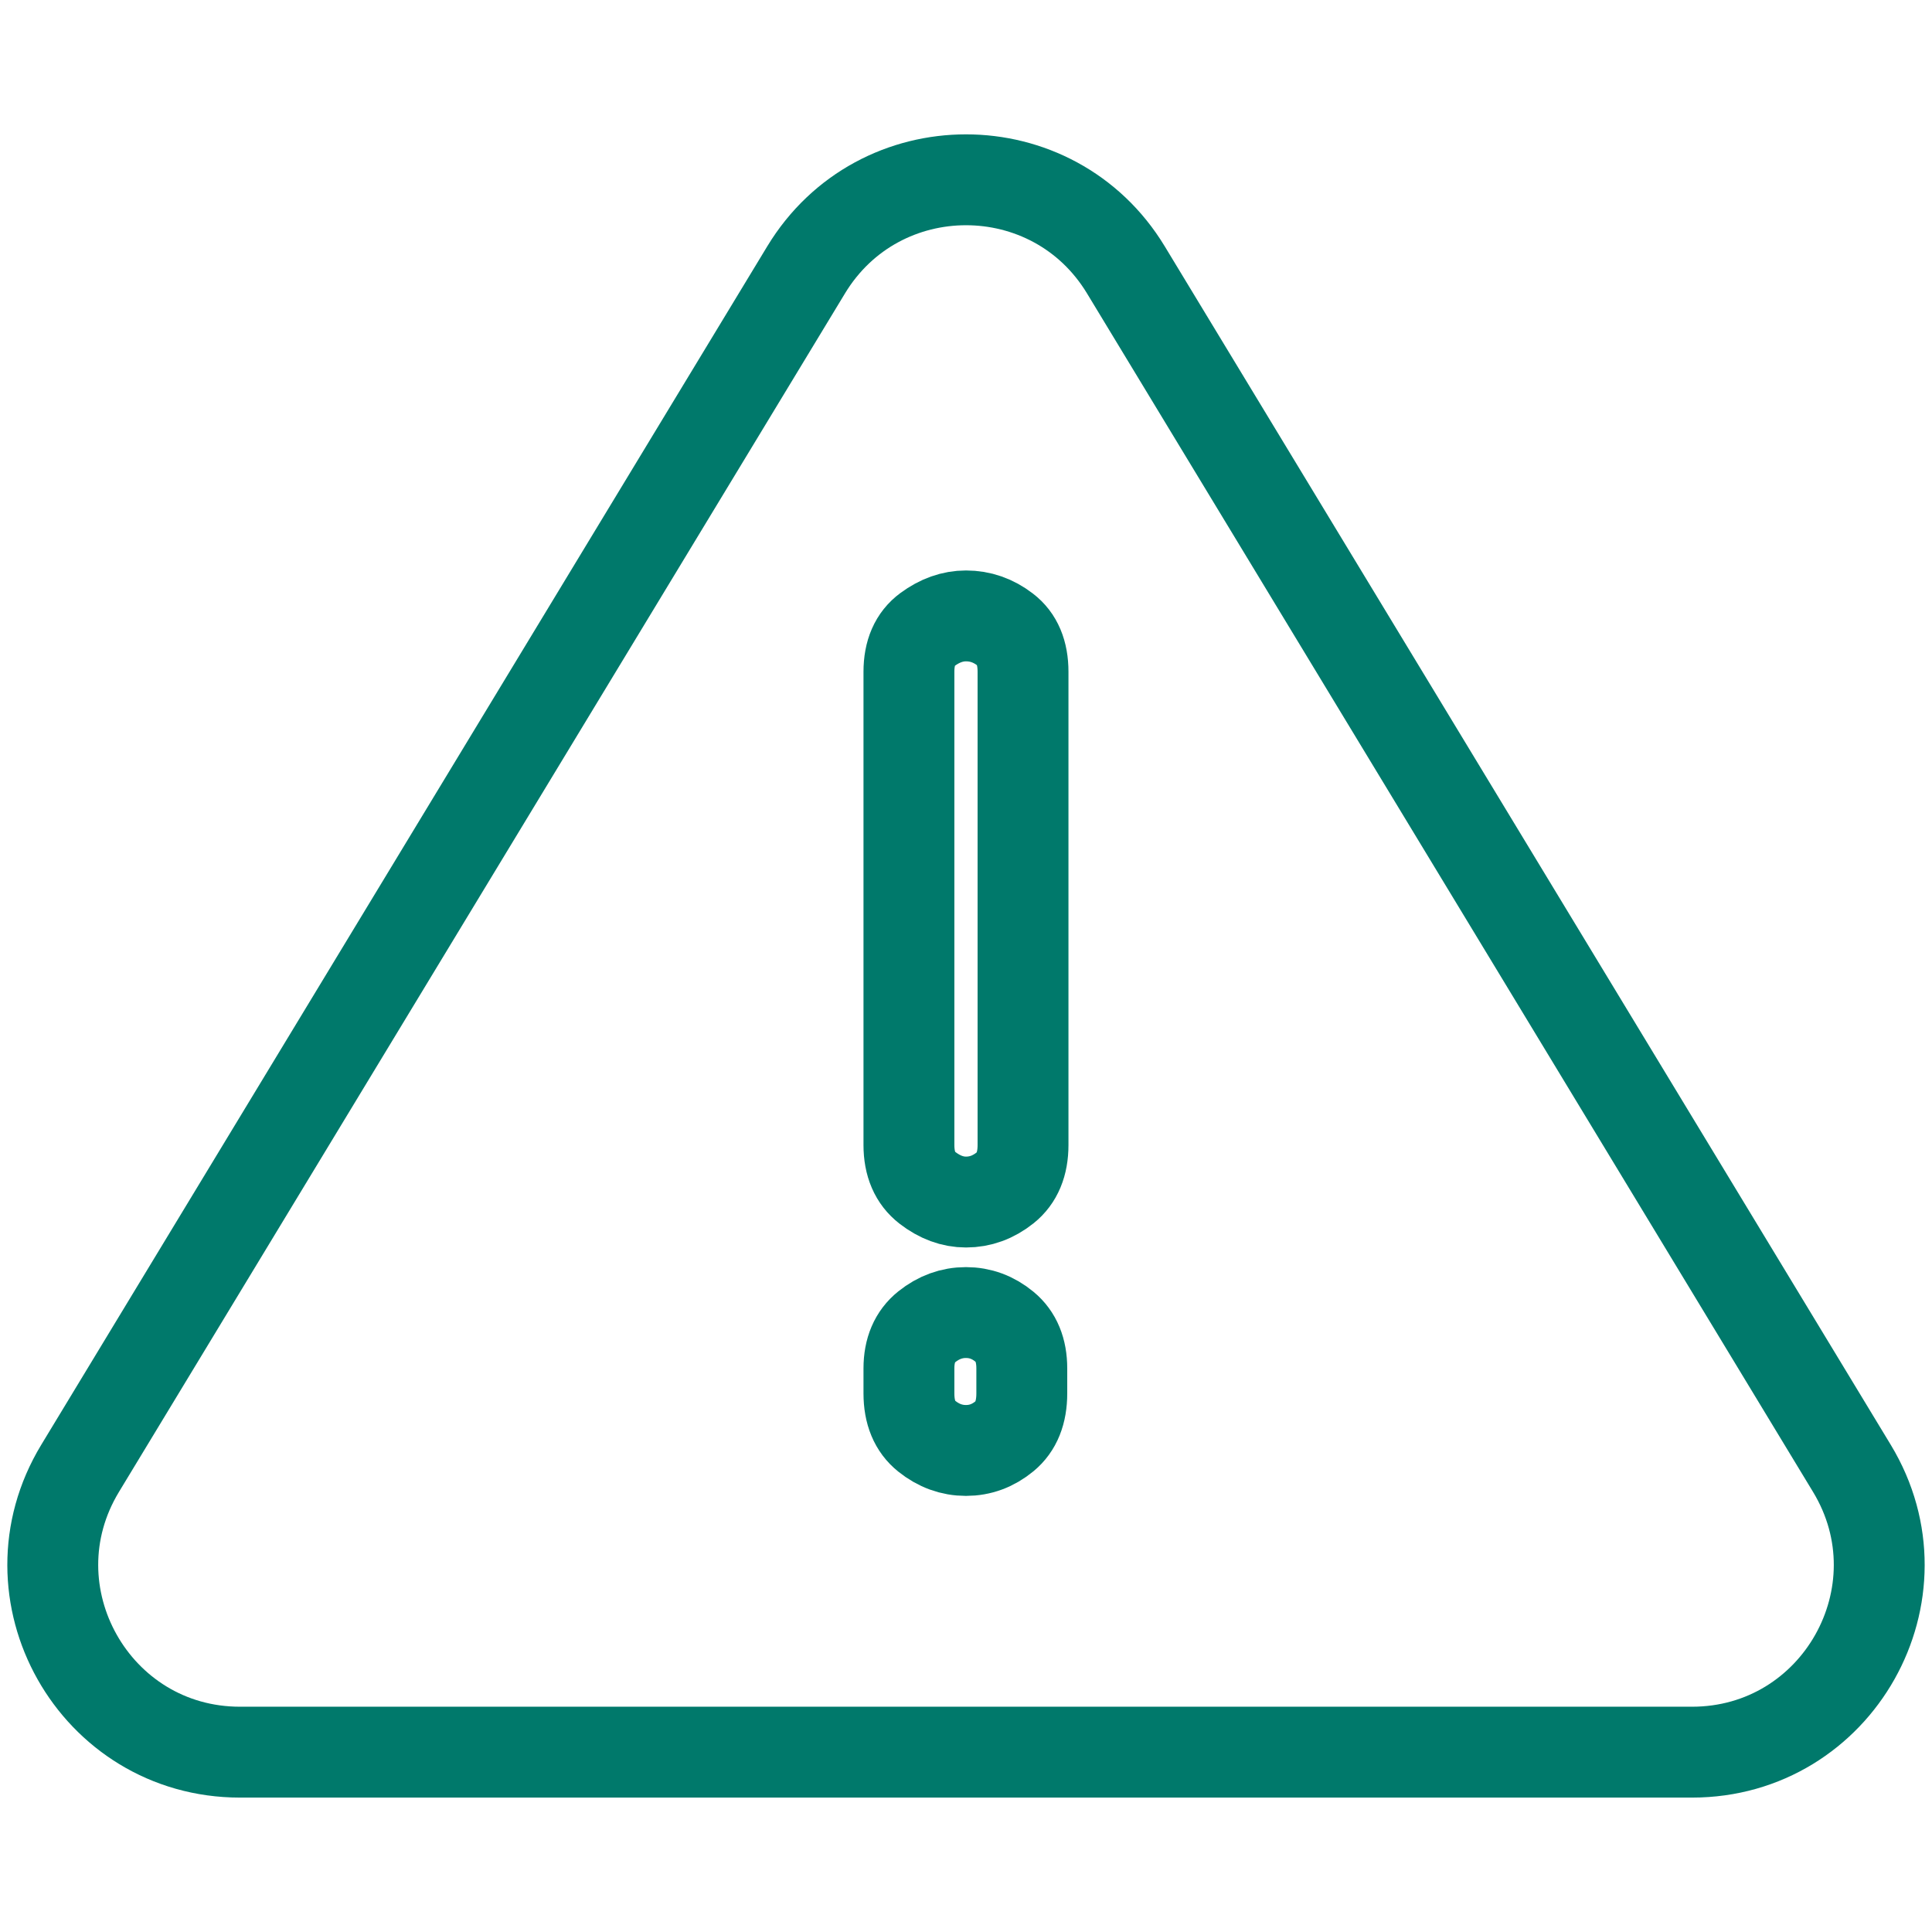 <?xml version="1.0" encoding="UTF-8"?>
<svg id="Calque_1" data-name="Calque 1" xmlns="http://www.w3.org/2000/svg" viewBox="0 0 425.2 425.2">
  <defs>
    <style>
      .cls-1, .cls-2 {
        fill: none;
        stroke: #00796b;
        stroke-width: 20px;
      }

      .cls-2 {
        stroke-linecap: round;
        stroke-linejoin: round;
      }
    </style>
  </defs>
  <path class="cls-1" d="M200.04,147.85c0-4.19,1.35-7.29,4.06-9.29,2.71-2,5.54-3.01,8.5-3.01,3.14,0,6.02,1,8.63,3.01,2.62,2,3.92,5.1,3.92,9.29v104.14c0,4.19-1.31,7.33-3.92,9.42-2.62,2.09-5.49,3.14-8.63,3.14-2.96,0-5.8-1.05-8.5-3.14-2.7-2.09-4.06-5.23-4.06-9.42v-104.14ZM200.04,301.17c0-4.01,1.31-7.07,3.92-9.16s5.49-3.14,8.63-3.14,5.98,1.05,8.5,3.14c2.53,2.09,3.79,5.14,3.79,9.16v5.49c0,4.19-1.26,7.33-3.79,9.42-2.53,2.09-5.36,3.14-8.5,3.14s-6.02-1.05-8.63-3.14c-2.62-2.09-3.92-5.23-3.92-9.42v-5.49Z"/>
  <path class="cls-2" d="M17.63,323.16L177.41,59.4c16.01-26.44,54.37-26.44,70.38,0l159.78,263.76c16.61,27.42-3.13,62.46-35.19,62.46H52.82c-32.06,0-51.8-35.04-35.19-62.46Z"/>
</svg>
